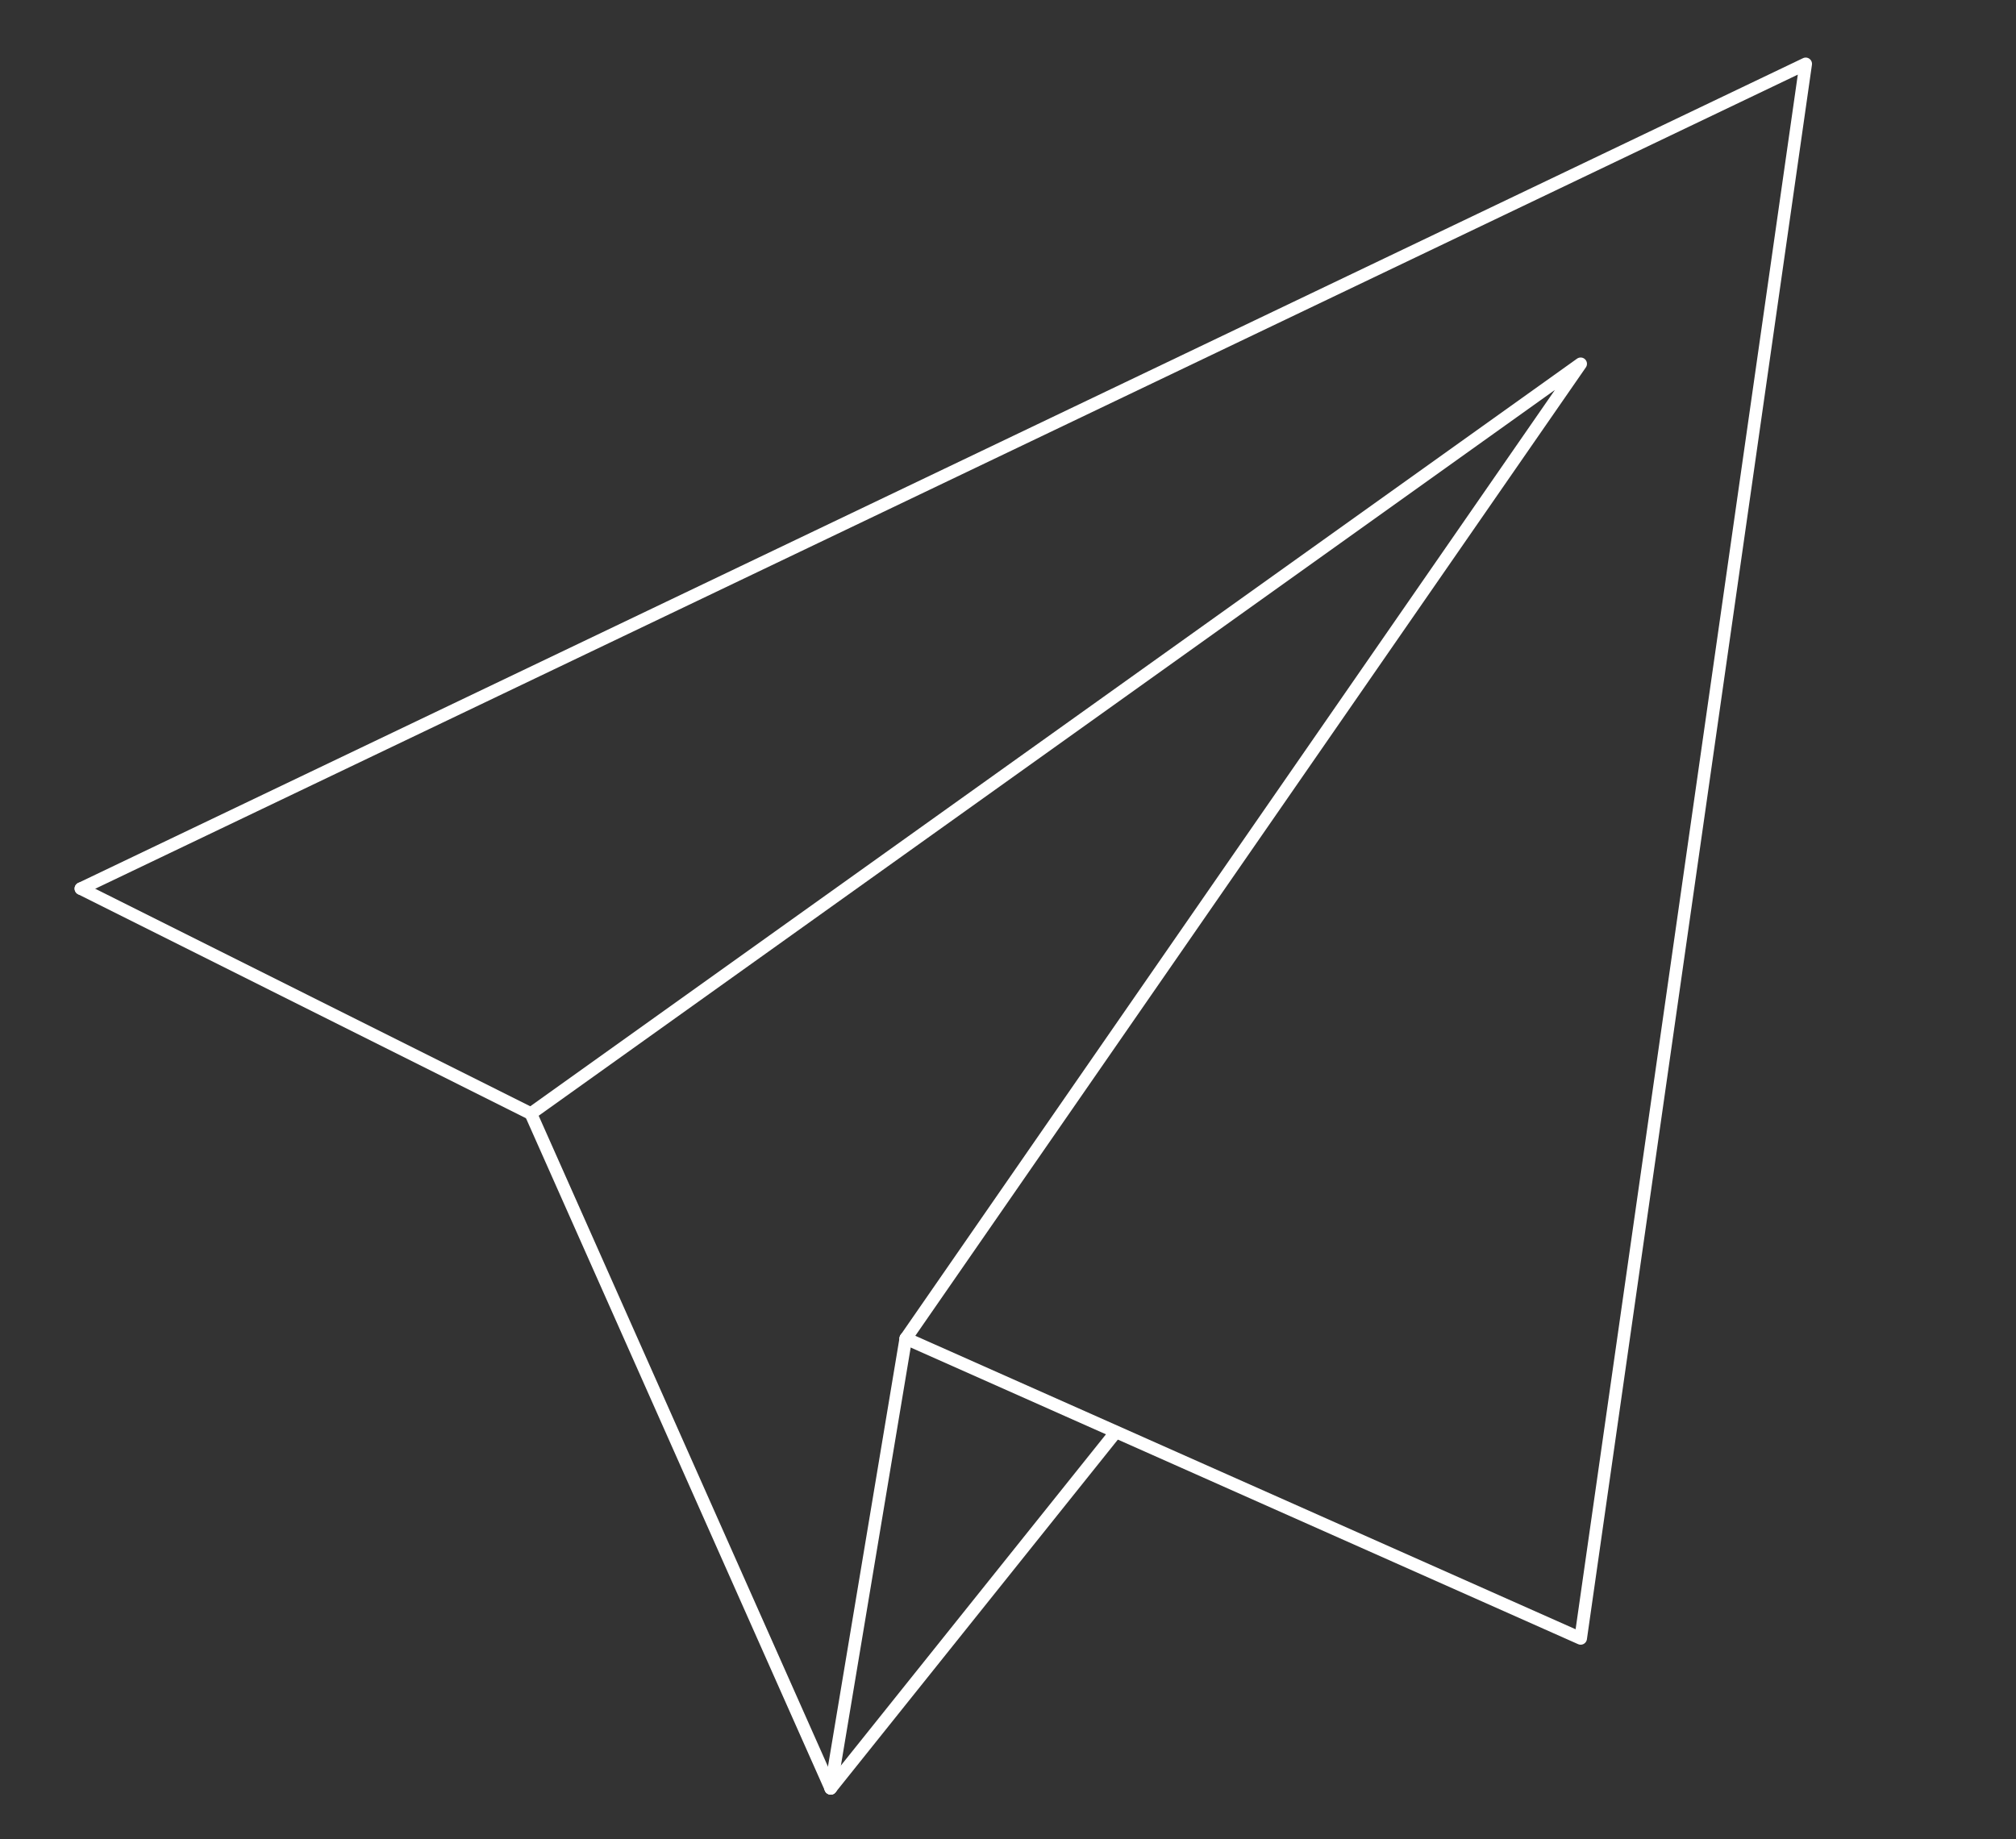 <?xml version="1.0" encoding="UTF-8"?>
<svg id="transport" xmlns="http://www.w3.org/2000/svg" viewBox="0 0 160 146">
  <rect x="0" y="0" width="160" height="146" fill="#333333" stroke="none"/>
  <defs>
    <style>
      .cls-1 {
        fill: none;
        stroke: #fff;
        stroke-linecap: round;
        stroke-linejoin: round;
      }
    </style>
  </defs>
  <polyline class="cls-1" points="71.89 106.25 125.45 130.06 143.31 5.07 6.42 70.54"/>
  <polyline class="cls-1" points="42.13 88.4 125.45 28.88 71.89 106.25"/>
  <line class="cls-1" x1="65.93" y1="141.96" x2="42.13" y2="88.4"/>
  <line class="cls-1" x1="71.89" y1="106.25" x2="65.93" y2="141.96"/>
  <line class="cls-1" x1="88.55" y1="113.69" x2="65.93" y2="141.96"/>
  <line class="cls-1" x1="6.42" y1="70.54" x2="42.13" y2="88.4"/>
</svg>